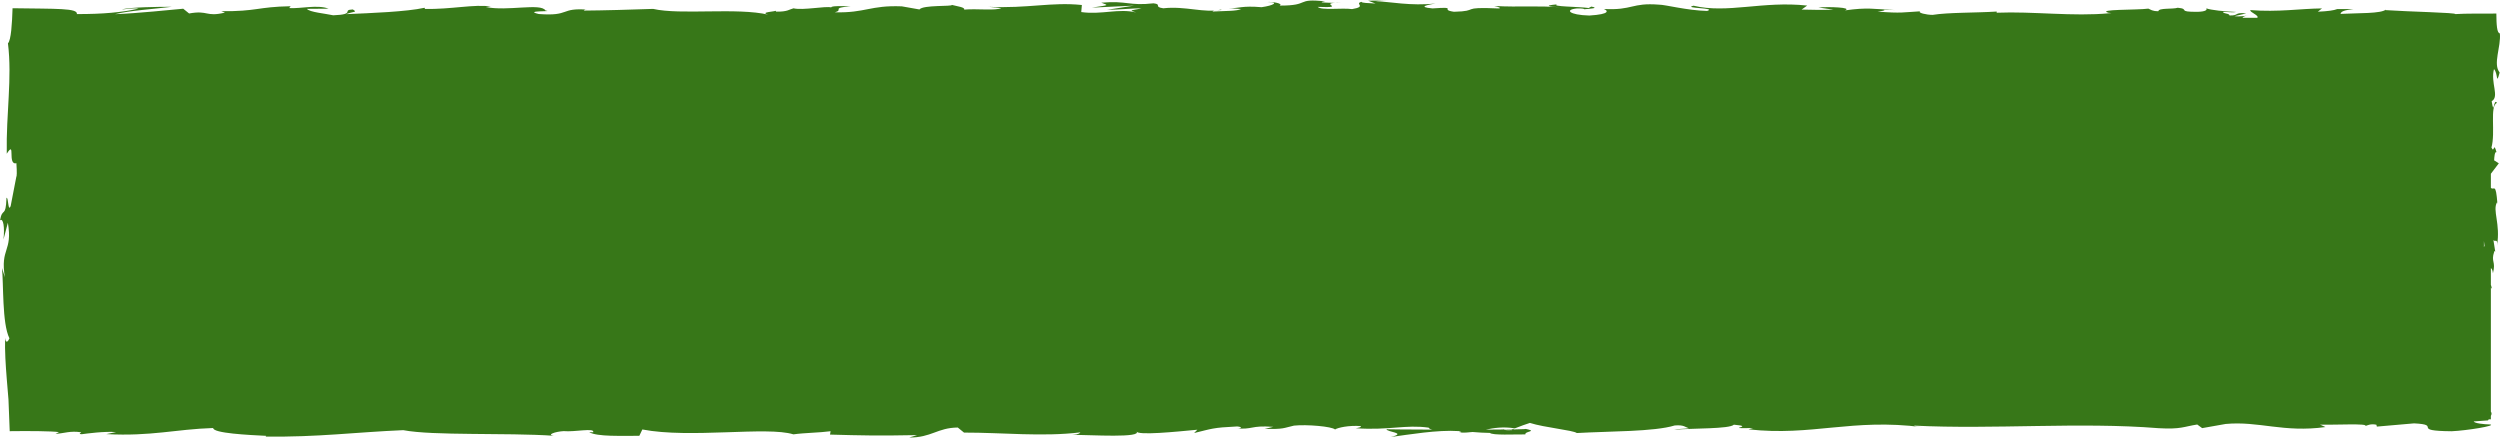 <?xml version="1.0" encoding="UTF-8"?>
<svg width="280px" height="49px" viewBox="0 0 280 49" version="1.1" xmlns="http://www.w3.org/2000/svg" xmlns:xlink="http://www.w3.org/1999/xlink">
    <!-- Generator: Sketch 46.2 (44496) - http://www.bohemiancoding.com/sketch -->
    <title>Fill 107 Copy 2</title>
    <desc>Created with Sketch.</desc>
    <defs></defs>
    <g id="Welcome" stroke="none" stroke-width="1" fill="none" fill-rule="evenodd">
        <g id="Cerstve-utrzeno_mobile" transform="translate(-48, -1235)" fill="#377718">
            <path d="M326.264,1262.525 C326.243,1262.6 326.221,1262.636 326.199,1262.675 L326.199,1262 C326.221,1262.168 326.246,1262.333 326.264,1262.525 L326.264,1262.525 Z M217.534,1283.042 L217.613,1283 C217.545,1283.063 217.473,1283.126 217.347,1283.171 C216.677,1283.216 216.454,1283.15 216.36,1283.081 C216.677,1283.069 217.044,1283.06 217.534,1283.042 L217.534,1283.042 Z M327.868,1253.291 L327.343,1252.959 C327.36,1252.611 327.403,1251.923 327.61,1252.051 C327.253,1250.757 327.382,1252.272 327.042,1251.521 C327.519,1249.845 326.818,1246.898 327.657,1246.519 C327.257,1245.919 327.347,1248.122 327.068,1246.335 C327.971,1245.825 326.917,1244.266 327.326,1242.737 C327.794,1243.207 327.545,1244.655 327.962,1243.123 C327.175,1242.151 328.134,1240.257 327.984,1238.738 C327.657,1238.711 327.601,1237.786 327.592,1236.519 C326.186,1236.525 324.153,1236.502 322.979,1236.579 C323.155,1236.415 317.751,1236.311 315.167,1236.133 L315.24,1236.053 C314.741,1236.545 312.075,1236.452 310.132,1236.556 C310.21,1236.261 310.558,1236.143 311.611,1236.012 L309.784,1236.012 C309.354,1236.173 308.782,1236.254 307.6,1236.311 L308.06,1235.942 C305.631,1235.966 303.167,1236.378 300.041,1236.13 C299.921,1236.364 301.073,1236.72 300.815,1236.995 L299.16,1236.995 C299.216,1236.877 299.396,1236.777 299.843,1236.737 C299.56,1236.76 298.833,1236.891 298.261,1236.81 L299.581,1236.499 C298.158,1236.361 298.837,1236.76 297.698,1236.733 C297.724,1236.465 296.86,1236.542 297.019,1236.331 C297.311,1236.307 298.012,1236.442 298.45,1236.338 C297.165,1236.291 295.617,1236.133 295.101,1235.932 C295.213,1236.083 295.101,1236.291 294.164,1236.324 C291.73,1236.344 293.33,1236.006 291.911,1235.868 C291.322,1236.053 289.774,1235.862 289.735,1236.257 C289.022,1236.254 288.893,1236.073 288.617,1235.966 C287.362,1236.14 282.744,1236.016 284.159,1236.435 L284.486,1236.462 C284.417,1236.468 284.352,1236.475 284.279,1236.482 C280.156,1236.874 275.719,1236.254 271.626,1236.425 L271.634,1236.294 C269.192,1236.445 266.2,1236.385 264.458,1236.666 C263.736,1236.666 262.752,1236.425 263.061,1236.267 C261.199,1236.368 260.989,1236.515 258.293,1236.297 C260.168,1236.066 257.644,1236.093 260.215,1236.126 C257.79,1236.016 257.24,1235.801 254.638,1236.163 C255.524,1235.825 252.811,1235.738 251.659,1235.838 L253.357,1236.083 C252.063,1236.13 250.928,1236.1 249.78,1236.073 L250.403,1235.624 C245.442,1235.084 241.456,1236.549 237.677,1235.64 C236.366,1235.952 240.373,1235.858 239.199,1236.227 C236.916,1236.167 234.538,1235.526 233.825,1235.523 C230.699,1235.275 230.905,1236.177 227.633,1236.006 C228.055,1236.167 228.45,1236.589 226.004,1236.74 C223.721,1236.68 223.196,1236.073 224.641,1235.945 C225.187,1235.932 225.449,1235.982 225.428,1236.036 C226.167,1235.976 227.135,1235.909 226.227,1235.738 L225.931,1235.898 C224.8,1235.734 221.657,1235.751 222.396,1235.489 C220.668,1235.64 221.657,1235.751 222.938,1235.831 C220.01,1235.603 218.359,1235.828 215.345,1235.67 C215.823,1235.758 216.265,1235.945 215.788,1235.945 C211.368,1235.748 213.84,1236.247 210.844,1236.318 C209.141,1236.073 211.454,1235.738 208.44,1235.942 C206.596,1235.774 208.049,1235.52 208.78,1235.389 C206.033,1235.694 203.646,1235.188 202.077,1235.131 L203.526,1235 C202.657,1235.077 201.948,1235.077 201.226,1235.074 L202.056,1235.396 C201.204,1235.339 200.486,1235.339 200.499,1235.205 C199.622,1235.412 201.17,1235.734 199.433,1236.019 C198.298,1235.858 195.98,1236.193 195.589,1235.771 C199.153,1235.912 195.198,1235.345 198.212,1235.278 C197.631,1235.329 196.922,1235.325 196.071,1235.268 C195.942,1235.221 196.191,1235.184 196.423,1235.158 C193.014,1234.779 194.854,1235.637 191.32,1235.627 C191.771,1235.389 190.498,1235.174 189.922,1235.225 C191.35,1235.231 190.606,1235.624 189.299,1235.805 C187.033,1235.62 186.835,1235.942 185.649,1235.922 L187.003,1236.009 C186.543,1236.247 185.412,1236.217 183.83,1236.291 C183.697,1236.106 185.266,1236.163 184.703,1236.083 C182.949,1236.499 180.739,1235.647 178.292,1235.929 C177.161,1235.768 178.185,1235.483 177.191,1235.372 C174.448,1235.684 174.221,1235.047 171.34,1235.302 C172.17,1235.62 172.316,1235.543 170.286,1235.855 L175.025,1235.63 L171.985,1236.096 C173.412,1236.1 174.999,1235.895 175.854,1235.949 C174.41,1236.21 174.556,1236.13 175.24,1236.395 C173.283,1235.915 171.361,1236.676 169.1,1236.351 L169.169,1235.56 C165.772,1235.205 163.132,1235.966 158.717,1235.764 L160.135,1235.905 C159.546,1236.22 157.409,1235.949 155.982,1236.076 C156.115,1235.811 155.221,1235.714 154.61,1235.55 C154.684,1235.748 151.382,1235.533 150.977,1236.059 L149.008,1235.711 C145.444,1235.57 144.941,1236.465 141.514,1236.378 C142.546,1236.09 140.99,1235.902 143.286,1235.694 C142.142,1235.691 141.114,1235.644 141.097,1235.828 C140.426,1235.66 137.924,1236.183 136.871,1235.932 C136.389,1236.049 136.23,1236.324 134.949,1236.304 C134.807,1236.25 134.953,1236.173 134.953,1236.173 C134.949,1236.304 132.941,1236.351 134.063,1236.646 C130.542,1235.818 124.217,1236.703 121.147,1235.996 C118.649,1236.083 115.644,1236.17 113.378,1236.187 C113.524,1236.11 113.387,1236.056 113.812,1236.083 C110.687,1235.838 111.895,1236.844 108.335,1236.569 C106.516,1236.14 110.222,1236.338 109.092,1236.177 C108.597,1235.305 104.796,1236.294 102.406,1235.784 L102.982,1235.734 C101.155,1235.439 98.519,1236.066 95.527,1236.002 C95.527,1236.002 95.677,1235.925 95.548,1235.872 C93.502,1236.318 89.632,1236.462 86.756,1236.586 C87.65,1236.247 88.063,1236.405 87.517,1236.059 C86.227,1236.106 87.895,1236.616 85.32,1236.713 C84.486,1236.525 82.624,1236.361 82.379,1235.992 L84.808,1235.972 C83.565,1235.493 81.665,1235.989 80.388,1235.905 L80.552,1235.697 C76.828,1235.764 76.781,1236.291 72.778,1236.254 L73.195,1236.411 C71.007,1236.934 71.364,1236.116 69.179,1236.509 L68.522,1235.976 C67.081,1236.106 63.474,1236.488 60.886,1236.589 C62.352,1236.197 65.379,1235.996 67.249,1235.761 C65.821,1235.758 62.39,1235.801 61.651,1236.063 C62.223,1236.012 62.949,1235.882 63.517,1235.966 C61.763,1236.381 59.458,1236.586 56.612,1236.576 C56.715,1235.902 54.393,1235.999 49.406,1235.922 C49.354,1237.595 49.243,1239.522 48.89,1239.851 C49.376,1243.777 48.679,1247.642 48.757,1252.218 C49.784,1250.596 48.787,1253.556 49.836,1253.274 C49.905,1254.324 49.887,1254.729 49.823,1254.833 L49.866,1254.615 C49.844,1254.709 49.832,1254.766 49.819,1254.847 L49.819,1254.847 L49.195,1258.072 C48.886,1258.836 48.959,1257.059 48.727,1257.156 C48.645,1259.49 48.279,1258.135 48,1259.681 C48.378,1259.362 48.537,1260.492 48.391,1261.82 L48.881,1259.949 C49.44,1263.208 47.996,1262.768 48.55,1266.054 L48.219,1265.015 C48.413,1266.701 48.215,1271.237 49.058,1272.893 C48.937,1273.191 48.649,1273.584 48.572,1272.843 C48.529,1274.298 48.632,1275.873 48.757,1277.439 C48.826,1278.217 48.89,1278.998 48.95,1279.759 C48.997,1280.979 49.045,1282.166 49.088,1283.292 C51.233,1283.262 53.834,1283.282 54.604,1283.396 L54.217,1283.597 C55.18,1283.537 55.894,1283.219 57.102,1283.42 C57.038,1283.503 56.715,1283.617 57.162,1283.631 C57.67,1283.564 59.72,1283.282 61.002,1283.396 L59.91,1283.621 C64.953,1283.886 67.649,1283.074 71.875,1282.937 C71.867,1283.527 75.835,1283.718 77.817,1283.815 L77.748,1283.896 C83.617,1283.973 87.723,1283.41 93.162,1283.178 C96.537,1283.819 104.599,1283.446 110.02,1283.805 C109.195,1283.698 110.158,1283.343 111.121,1283.286 C112.394,1283.406 114.642,1282.877 114.44,1283.416 L113.984,1283.406 C114.948,1283.936 117.562,1283.795 119.604,1283.812 L119.944,1283.101 C125.288,1284.134 133.943,1282.726 136.862,1283.648 C138.148,1283.467 139.751,1283.47 141.028,1283.296 L140.96,1283.674 C144.532,1283.772 146.317,1283.819 150.732,1283.731 L149.829,1284 C152.323,1284.023 152.977,1282.903 155.273,1282.883 L155.969,1283.45 C160.312,1283.443 164.71,1283.939 169.005,1283.426 C168.936,1283.507 168.807,1283.671 168.107,1283.695 C170.149,1283.711 176.018,1284.077 175.274,1283.302 C175.325,1283.805 179.758,1283.349 182.106,1283.128 L181.74,1283.5 C183.722,1283.024 183.787,1282.893 186.551,1282.763 C187.209,1282.806 187.128,1283.058 186.255,1282.964 C188.443,1283.162 187.957,1282.612 190.61,1282.806 L189.621,1283.044 C191.87,1283.074 191.689,1282.947 192.928,1282.669 C194.342,1282.518 197.193,1282.763 197.524,1283.101 C197.825,1282.897 199.059,1282.622 200.383,1282.719 C200.564,1282.846 200.078,1282.923 199.837,1282.964 C203.595,1283.219 205.426,1282.528 208.01,1282.897 C208.066,1283.021 208.234,1283.081 208.449,1283.118 C205.461,1283.108 203.057,1283.088 203.281,1283.061 C203.281,1283.406 205.693,1283.467 203.775,1283.943 C205.71,1283.685 209.021,1283.118 211.373,1283.282 C211.489,1283.316 211.596,1283.346 211.686,1283.4 L211.441,1283.44 C211.983,1283.473 212.469,1283.443 212.925,1283.383 C213.677,1283.44 214.154,1283.48 214.872,1283.487 C215.152,1283.772 217.641,1283.641 218.841,1283.654 C218.742,1283.279 220.315,1283.336 218.841,1283.027 C219.03,1283.051 218.613,1283.071 217.813,1283.088 C217.633,1283.098 217.422,1283.105 217.302,1283.128 L217.383,1283.094 C216.596,1283.101 215.565,1283.108 214.395,1283.118 C215.345,1282.927 216.338,1282.766 217.667,1282.974 C218.286,1282.732 218.961,1282.484 219.348,1282.367 C220.995,1282.893 224.164,1283.178 224.606,1283.5 C228.278,1283.289 233.257,1283.359 235.566,1282.652 C236.611,1282.561 236.765,1282.856 237.157,1282.967 C236.555,1283.041 235.837,1283.031 235.51,1283.131 C237.599,1282.947 241.697,1283.058 242.196,1282.565 C244.827,1282.786 240.717,1283.021 244.333,1282.937 L243.842,1283.088 C250.958,1283.879 255.408,1281.827 263.293,1282.843 C262.747,1282.779 262.472,1282.753 262.36,1282.669 C271.351,1283.115 280.887,1282.246 289.761,1282.957 C292.281,1283.101 292.556,1282.783 294.091,1282.545 L294.641,1282.95 L297.272,1282.484 C301,1282.139 303.734,1283.477 308.455,1282.83 L307.845,1282.558 C309.543,1282.608 313.219,1282.394 312.935,1282.709 C313.112,1282.659 313.494,1282.427 314.156,1282.568 L314.208,1282.779 L318.374,1282.417 C321.607,1282.571 317.871,1283.259 322.583,1283.299 C324.338,1283.219 327.575,1282.682 326.917,1282.541 C326.212,1282.531 325.112,1282.407 325.06,1282.199 L326.659,1282.085 C326.681,1282.049 326.707,1282.008 326.733,1281.968 L326.978,1281.968 L326.978,1281.576 C327.068,1281.415 327.094,1281.257 326.978,1281.106 L326.978,1267.197 L327.111,1267.345 L326.978,1266.902 L326.978,1265.028 C327.081,1265.092 327.171,1265.236 327.21,1265.605 C327.567,1264.22 326.956,1264.378 327.352,1263.188 C327.412,1263.057 327.446,1263.114 327.476,1263.234 L327.261,1261.88 C327.412,1262.148 327.769,1261.655 327.665,1262.49 C328.078,1260.056 327.128,1258.564 327.67,1257.649 L327.713,1257.854 C327.532,1255.329 327.326,1256.395 326.978,1256.037 L326.978,1254.461 L327.868,1253.291 Z" id="Fill-107-Copy-2"></path>
        </g>
    </g>
</svg>